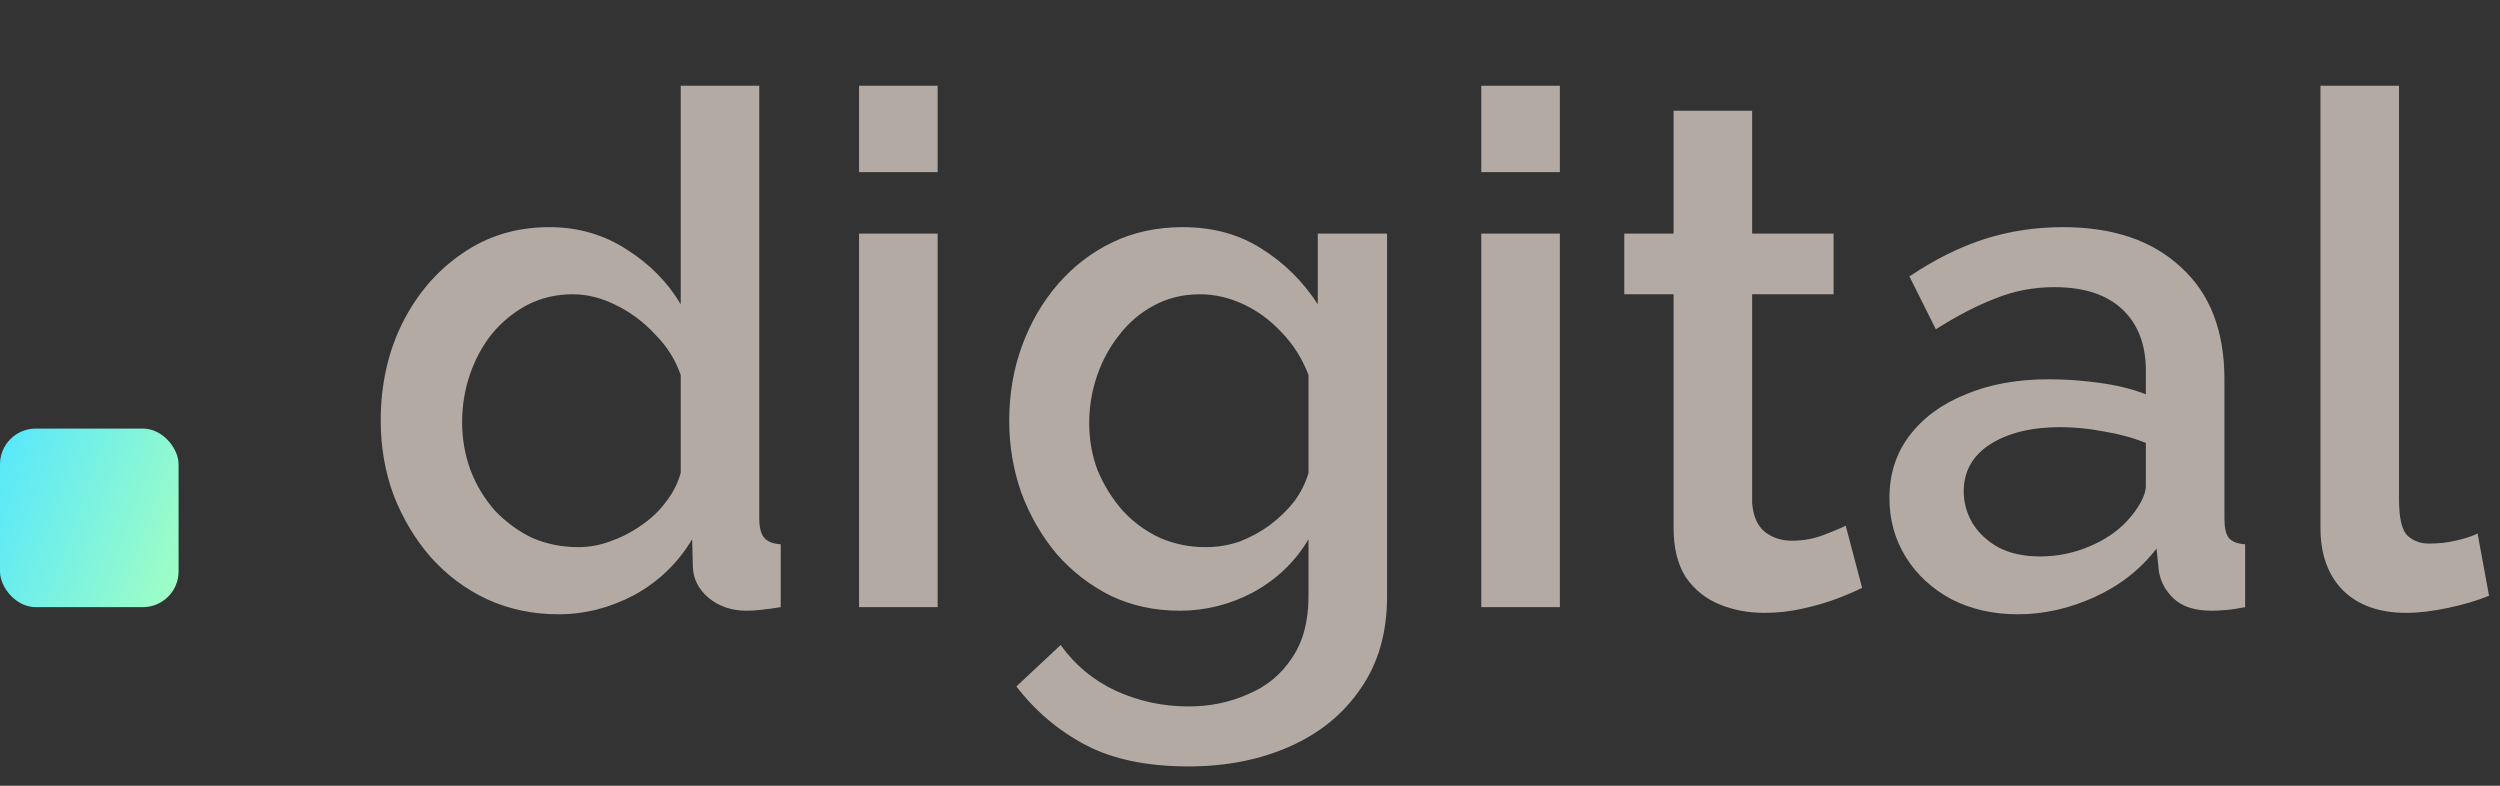 <svg xmlns="http://www.w3.org/2000/svg" width="70" height="22" viewBox="0 0 70 22" fill="none"><rect x="0" y="0" width="70" height="22" fill="#333333" stroke="none"/><rect y="12" width="5" height="5" rx="1" fill="url(#paint0_linear_4384_15621)"></rect><path d="M10.66 11.78C10.66 10.78 10.86 9.873 11.26 9.06C11.673 8.233 12.233 7.58 12.94 7.1C13.647 6.607 14.46 6.36 15.38 6.36C16.18 6.36 16.9 6.567 17.54 6.98C18.193 7.393 18.7 7.907 19.06 8.52V2.4H21.26V14.52C21.26 14.773 21.307 14.953 21.4 15.06C21.493 15.167 21.647 15.227 21.86 15.24V17C21.447 17.067 21.127 17.1 20.9 17.1C20.487 17.1 20.133 16.98 19.84 16.74C19.56 16.5 19.413 16.213 19.4 15.88L19.38 15.1C18.98 15.767 18.44 16.287 17.76 16.66C17.08 17.02 16.373 17.2 15.64 17.2C14.92 17.2 14.253 17.06 13.64 16.78C13.04 16.5 12.513 16.107 12.06 15.6C11.62 15.093 11.273 14.513 11.02 13.86C10.78 13.207 10.66 12.513 10.66 11.78ZM19.06 13.24V10.5C18.913 10.073 18.673 9.693 18.34 9.36C18.02 9.013 17.653 8.74 17.24 8.54C16.84 8.34 16.44 8.24 16.04 8.24C15.573 8.24 15.147 8.34 14.76 8.54C14.387 8.74 14.06 9.007 13.78 9.34C13.513 9.673 13.307 10.053 13.16 10.48C13.013 10.907 12.94 11.353 12.94 11.82C12.94 12.3 13.02 12.753 13.18 13.18C13.34 13.593 13.567 13.967 13.86 14.3C14.167 14.62 14.513 14.873 14.9 15.06C15.3 15.233 15.733 15.32 16.2 15.32C16.493 15.32 16.787 15.267 17.08 15.16C17.387 15.053 17.673 14.907 17.94 14.72C18.22 14.533 18.453 14.313 18.64 14.06C18.84 13.807 18.98 13.533 19.06 13.24ZM24.054 17V6.54H26.254V17H24.054ZM24.054 4.82V2.4H26.254V4.82H24.054ZM33.038 17.1C32.331 17.1 31.685 16.96 31.098 16.68C30.512 16.387 30.005 15.993 29.578 15.5C29.165 15.007 28.838 14.44 28.598 13.8C28.372 13.16 28.258 12.487 28.258 11.78C28.258 11.033 28.378 10.333 28.618 9.68C28.858 9.027 29.192 8.453 29.618 7.96C30.058 7.453 30.572 7.06 31.158 6.78C31.745 6.5 32.398 6.36 33.118 6.36C33.958 6.36 34.691 6.56 35.318 6.96C35.958 7.36 36.485 7.88 36.898 8.52V6.54H38.838V16.7C38.838 17.713 38.592 18.573 38.098 19.28C37.618 19.987 36.958 20.527 36.118 20.9C35.278 21.273 34.331 21.46 33.278 21.46C32.118 21.46 31.158 21.26 30.398 20.86C29.638 20.46 28.991 19.913 28.458 19.22L29.698 18.06C30.098 18.62 30.611 19.047 31.238 19.34C31.878 19.633 32.558 19.78 33.278 19.78C33.878 19.78 34.431 19.667 34.938 19.44C35.458 19.227 35.871 18.887 36.178 18.42C36.485 17.967 36.638 17.393 36.638 16.7V15.1C36.265 15.727 35.752 16.22 35.098 16.58C34.445 16.927 33.758 17.1 33.038 17.1ZM33.758 15.32C34.092 15.32 34.411 15.267 34.718 15.16C35.025 15.04 35.305 14.887 35.558 14.7C35.825 14.5 36.051 14.28 36.238 14.04C36.425 13.787 36.558 13.52 36.638 13.24V10.5C36.465 10.047 36.218 9.653 35.898 9.32C35.578 8.973 35.218 8.707 34.818 8.52C34.418 8.333 34.011 8.24 33.598 8.24C33.118 8.24 32.685 8.347 32.298 8.56C31.925 8.76 31.605 9.033 31.338 9.38C31.072 9.713 30.865 10.093 30.718 10.52C30.572 10.947 30.498 11.387 30.498 11.84C30.498 12.32 30.578 12.767 30.738 13.18C30.912 13.593 31.145 13.967 31.438 14.3C31.732 14.62 32.078 14.873 32.478 15.06C32.878 15.233 33.305 15.32 33.758 15.32ZM41.476 17V6.54H43.676V17H41.476ZM41.476 4.82V2.4H43.676V4.82H41.476ZM52.14 16.46C51.953 16.553 51.72 16.653 51.44 16.76C51.16 16.867 50.84 16.96 50.48 17.04C50.133 17.12 49.773 17.16 49.4 17.16C48.947 17.16 48.527 17.08 48.14 16.92C47.753 16.76 47.44 16.507 47.2 16.16C46.973 15.8 46.86 15.34 46.86 14.78V8.24H45.48V6.54H46.86V3.1H49.06V6.54H51.34V8.24H49.06V14.08C49.087 14.44 49.2 14.707 49.4 14.88C49.613 15.053 49.873 15.14 50.18 15.14C50.487 15.14 50.78 15.087 51.06 14.98C51.34 14.873 51.547 14.787 51.68 14.72L52.14 16.46ZM52.904 13.94C52.904 13.273 53.09 12.693 53.464 12.2C53.85 11.693 54.377 11.307 55.044 11.04C55.71 10.76 56.484 10.62 57.364 10.62C57.83 10.62 58.304 10.653 58.784 10.72C59.277 10.787 59.71 10.893 60.084 11.04V10.38C60.084 9.647 59.864 9.073 59.424 8.66C58.984 8.247 58.35 8.04 57.524 8.04C56.937 8.04 56.384 8.147 55.864 8.36C55.344 8.56 54.79 8.847 54.204 9.22L53.464 7.74C54.157 7.273 54.85 6.927 55.544 6.7C56.25 6.473 56.99 6.36 57.764 6.36C59.164 6.36 60.264 6.733 61.064 7.48C61.877 8.213 62.284 9.26 62.284 10.62V14.52C62.284 14.773 62.324 14.953 62.404 15.06C62.497 15.167 62.65 15.227 62.864 15.24V17C62.664 17.04 62.484 17.067 62.324 17.08C62.164 17.093 62.03 17.1 61.924 17.1C61.457 17.1 61.104 16.987 60.864 16.76C60.624 16.533 60.484 16.267 60.444 15.96L60.384 15.36C59.93 15.947 59.35 16.4 58.644 16.72C57.937 17.04 57.224 17.2 56.504 17.2C55.81 17.2 55.19 17.06 54.644 16.78C54.097 16.487 53.67 16.093 53.364 15.6C53.057 15.107 52.904 14.553 52.904 13.94ZM59.564 14.58C59.724 14.407 59.85 14.233 59.944 14.06C60.037 13.887 60.084 13.733 60.084 13.6V12.4C59.71 12.253 59.317 12.147 58.904 12.08C58.49 12 58.084 11.96 57.684 11.96C56.884 11.96 56.23 12.12 55.724 12.44C55.23 12.76 54.984 13.2 54.984 13.76C54.984 14.067 55.064 14.36 55.224 14.64C55.397 14.92 55.637 15.147 55.944 15.32C56.264 15.493 56.657 15.58 57.124 15.58C57.604 15.58 58.064 15.487 58.504 15.3C58.944 15.113 59.297 14.873 59.564 14.58ZM64.973 2.4H67.173V13.98C67.173 14.513 67.253 14.853 67.413 15C67.573 15.147 67.773 15.22 68.013 15.22C68.279 15.22 68.526 15.193 68.753 15.14C68.993 15.087 69.2 15.02 69.373 14.94L69.693 16.68C69.373 16.813 68.993 16.927 68.553 17.02C68.113 17.113 67.719 17.16 67.373 17.16C66.626 17.16 66.04 16.953 65.613 16.54C65.186 16.113 64.973 15.527 64.973 14.78V2.4Z" fill="#B3AAA4"></path><defs><linearGradient id="paint0_linear_4384_15621" x1="-0.286" y1="12" x2="6.143" y2="14.3" gradientUnits="userSpaceOnUse"><stop stop-color="#53E6FF"></stop><stop offset="1" stop-color="#A4FFC1"></stop></linearGradient></defs></svg>